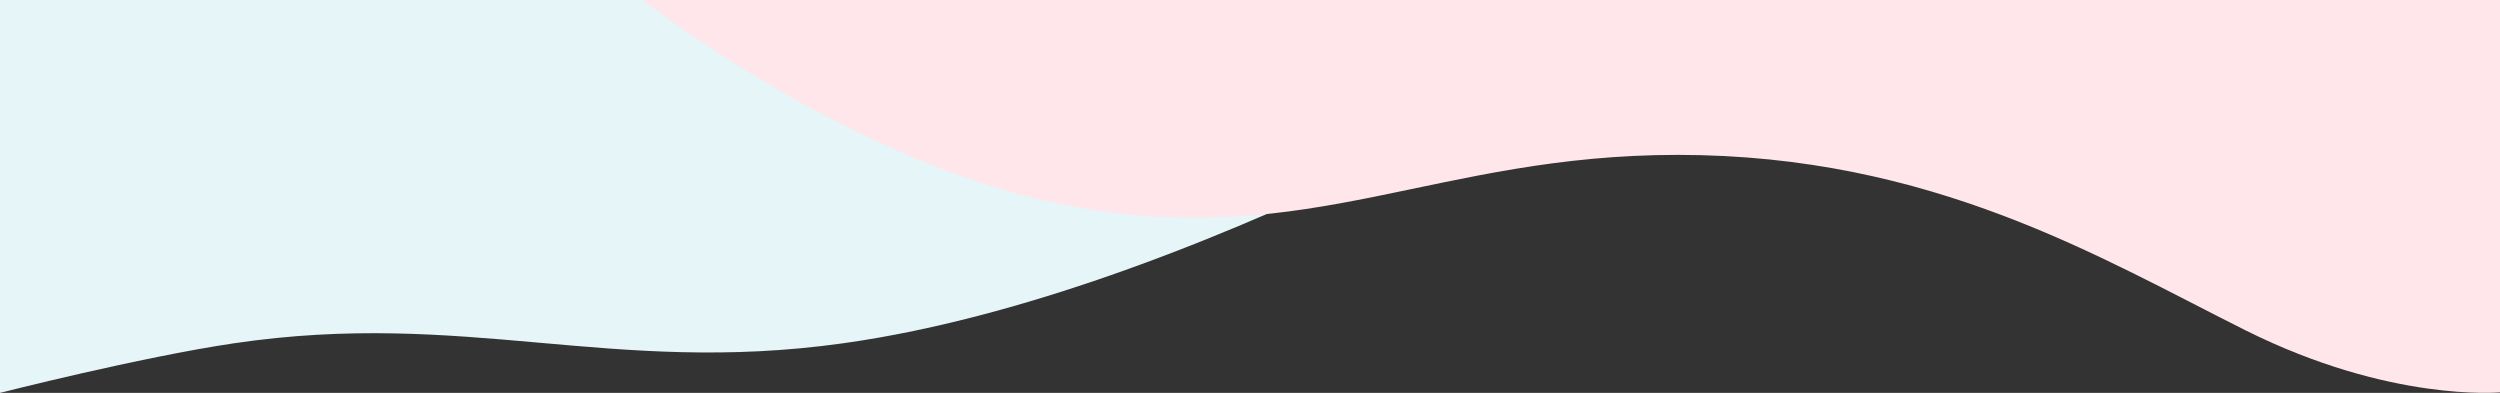<svg width="1400" height="220" viewBox="0 0 1400 220" fill="none" xmlns="http://www.w3.org/2000/svg">
<rect x="0" y="0" width="1400" height="220" fill="#333333" stroke="none"/>
<path d="M0 0V220C0 220 78.368 200.062 130.85 192.269C260.487 173.019 341.904 210.425 471.94 192.269C684.453 162.597 938 0 938 0H0Z" fill="#E5F5F8"/>
<path d="M360 0C360 0 478.724 94.011 602.5 116C734.333 139.42 804.383 86.729 939.551 86.729C1081.98 86.729 1176.53 144.549 1257.57 185.023C1338.61 225.496 1400 219.714 1400 219.714V0H360Z" fill="#FEE6EA"/>
</svg>
